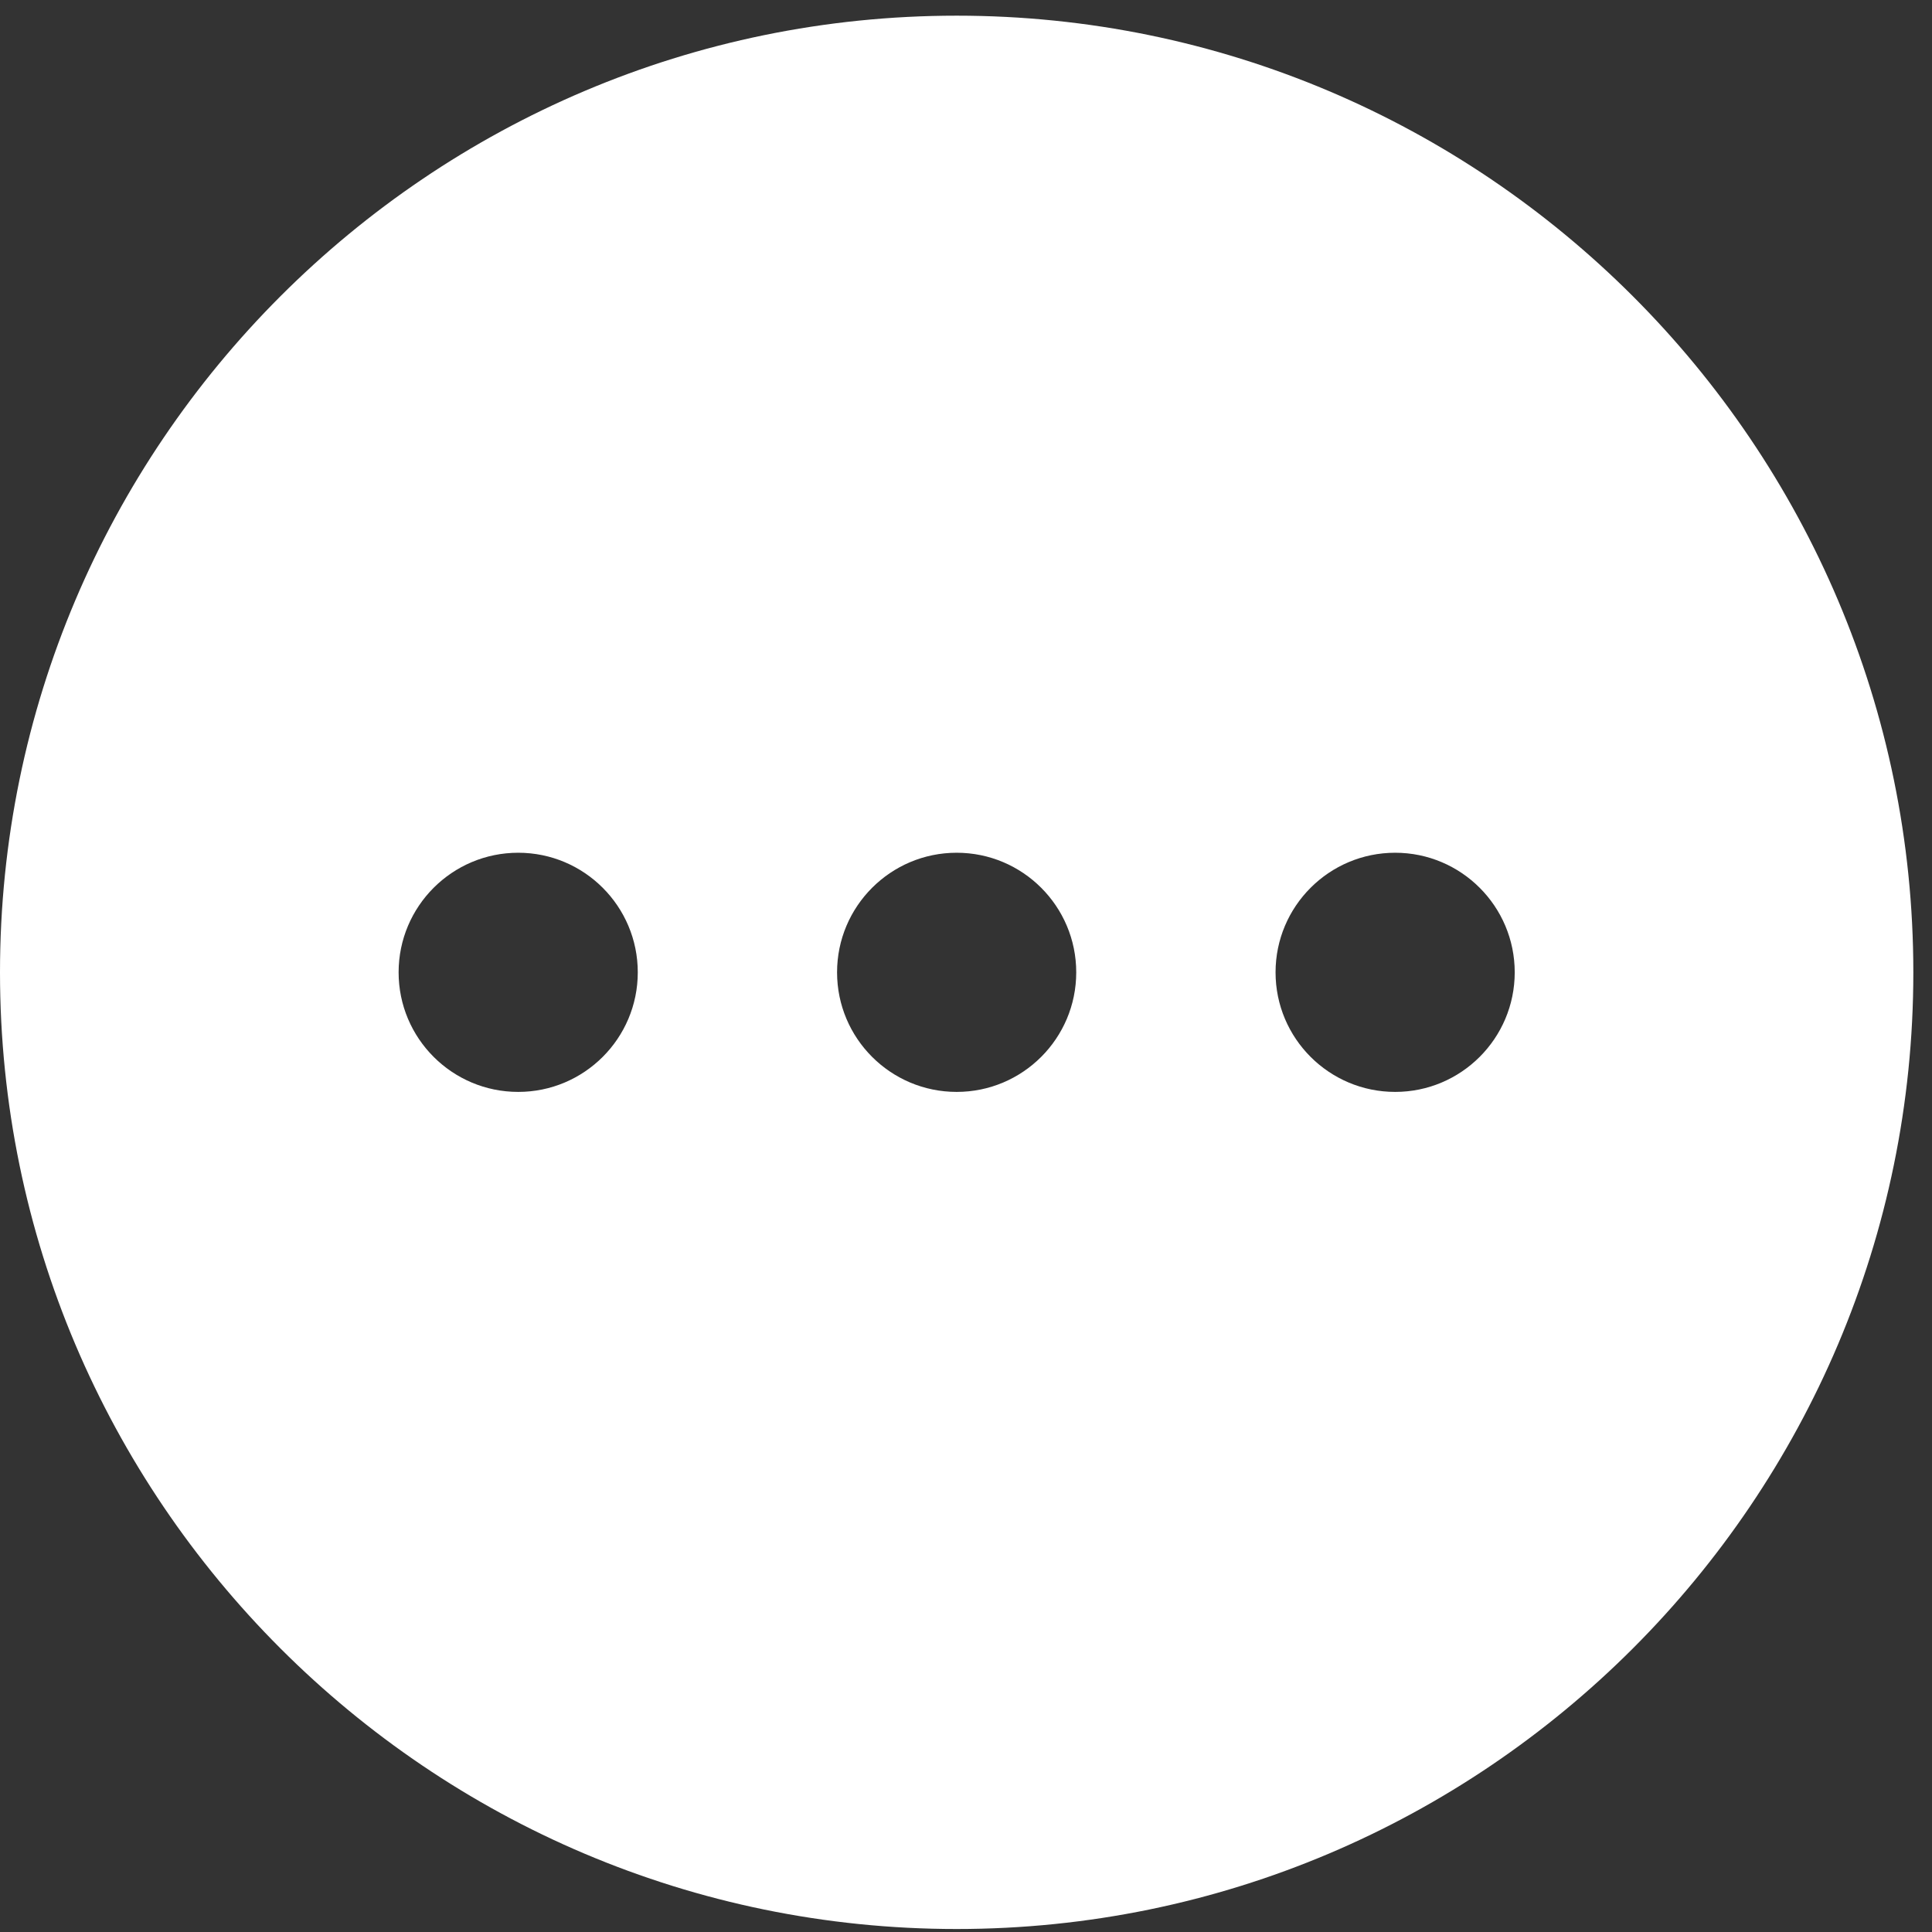 <svg width="53" height="53" viewBox="0 0 53 53" fill="none" xmlns="http://www.w3.org/2000/svg">
<rect x="0" y="0" width="53" height="53" fill="#333333" stroke="none"/>
<g clip-path="url(#clip0_1771_1128)">
<path d="M26.244 0.43C11.773 0.43 0 12.202 0 26.674C0 41.145 11.773 52.918 26.244 52.918C40.715 52.918 52.488 41.145 52.488 26.674C52.488 12.202 40.715 0.43 26.244 0.43ZM14.216 29.954C12.405 29.954 10.935 28.485 10.935 26.674C10.935 24.863 12.405 23.393 14.216 23.393C16.026 23.393 17.496 24.863 17.496 26.674C17.496 28.485 16.026 29.954 14.216 29.954ZM26.244 29.954C24.433 29.954 22.963 28.485 22.963 26.674C22.963 24.863 24.433 23.393 26.244 23.393C28.055 23.393 29.524 24.863 29.524 26.674C29.524 28.485 28.055 29.954 26.244 29.954ZM38.273 29.954C36.462 29.954 34.992 28.485 34.992 26.674C34.992 24.863 36.462 23.393 38.273 23.393C40.083 23.393 41.553 24.863 41.553 26.674C41.553 28.485 40.083 29.954 38.273 29.954Z" fill="white"/>
</g>
<defs>
<clipPath id="clip0_1771_1128">
<rect width="52.488" height="52.488" fill="white" transform="translate(0 0.43)"/>
</clipPath>
</defs>
</svg>
